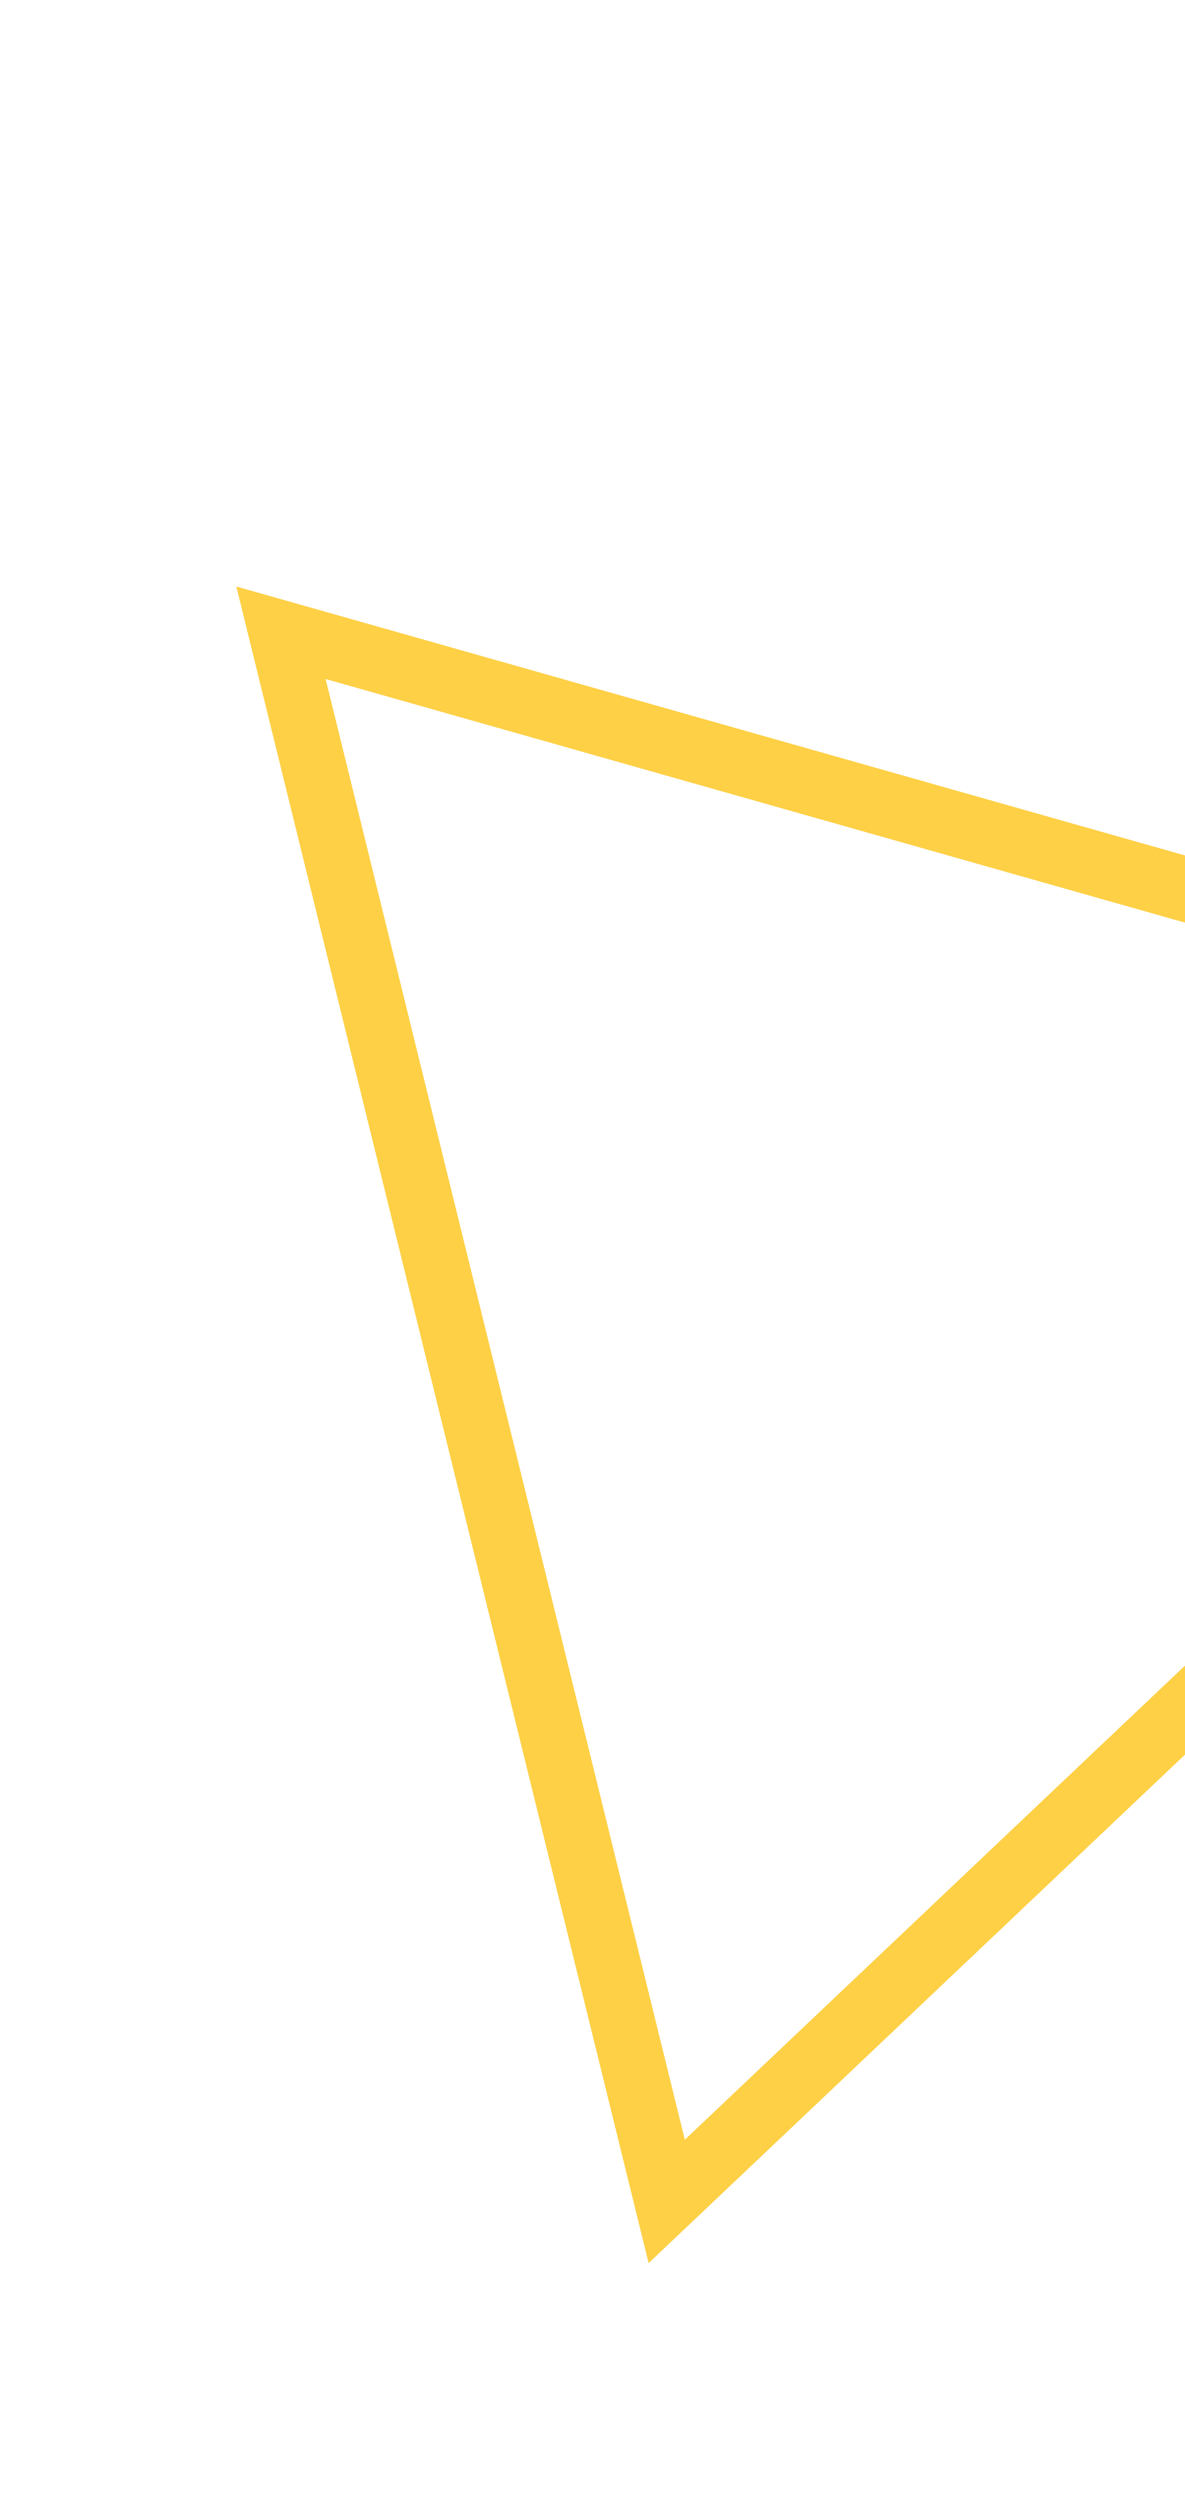 <?xml version="1.0" encoding="UTF-8"?> <svg xmlns="http://www.w3.org/2000/svg" width="55" height="116" viewBox="0 0 55 116" fill="none"> <g filter="url(#filter0_d)"> <path d="M85.948 51.025L30.945 103.151L13.041 30.362L85.948 51.025Z" stroke="#FED046" stroke-width="3"></path> </g> <defs> <filter id="filter0_d" x="0.968" y="0.401" width="107.493" height="114.613" filterUnits="userSpaceOnUse" color-interpolation-filters="sRGB"> <feFlood flood-opacity="0" result="BackgroundImageFix"></feFlood> <feColorMatrix in="SourceAlpha" type="matrix" values="0 0 0 0 0 0 0 0 0 0 0 0 0 0 0 0 0 0 127 0"></feColorMatrix> <feOffset dy="-1"></feOffset> <feGaussianBlur stdDeviation="5"></feGaussianBlur> <feColorMatrix type="matrix" values="0 0 0 0 0.996 0 0 0 0 0.816 0 0 0 0 0.275 0 0 0 0.36 0"></feColorMatrix> <feBlend mode="normal" in2="BackgroundImageFix" result="effect1_dropShadow"></feBlend> <feBlend mode="normal" in="SourceGraphic" in2="effect1_dropShadow" result="shape"></feBlend> </filter> </defs> </svg> 